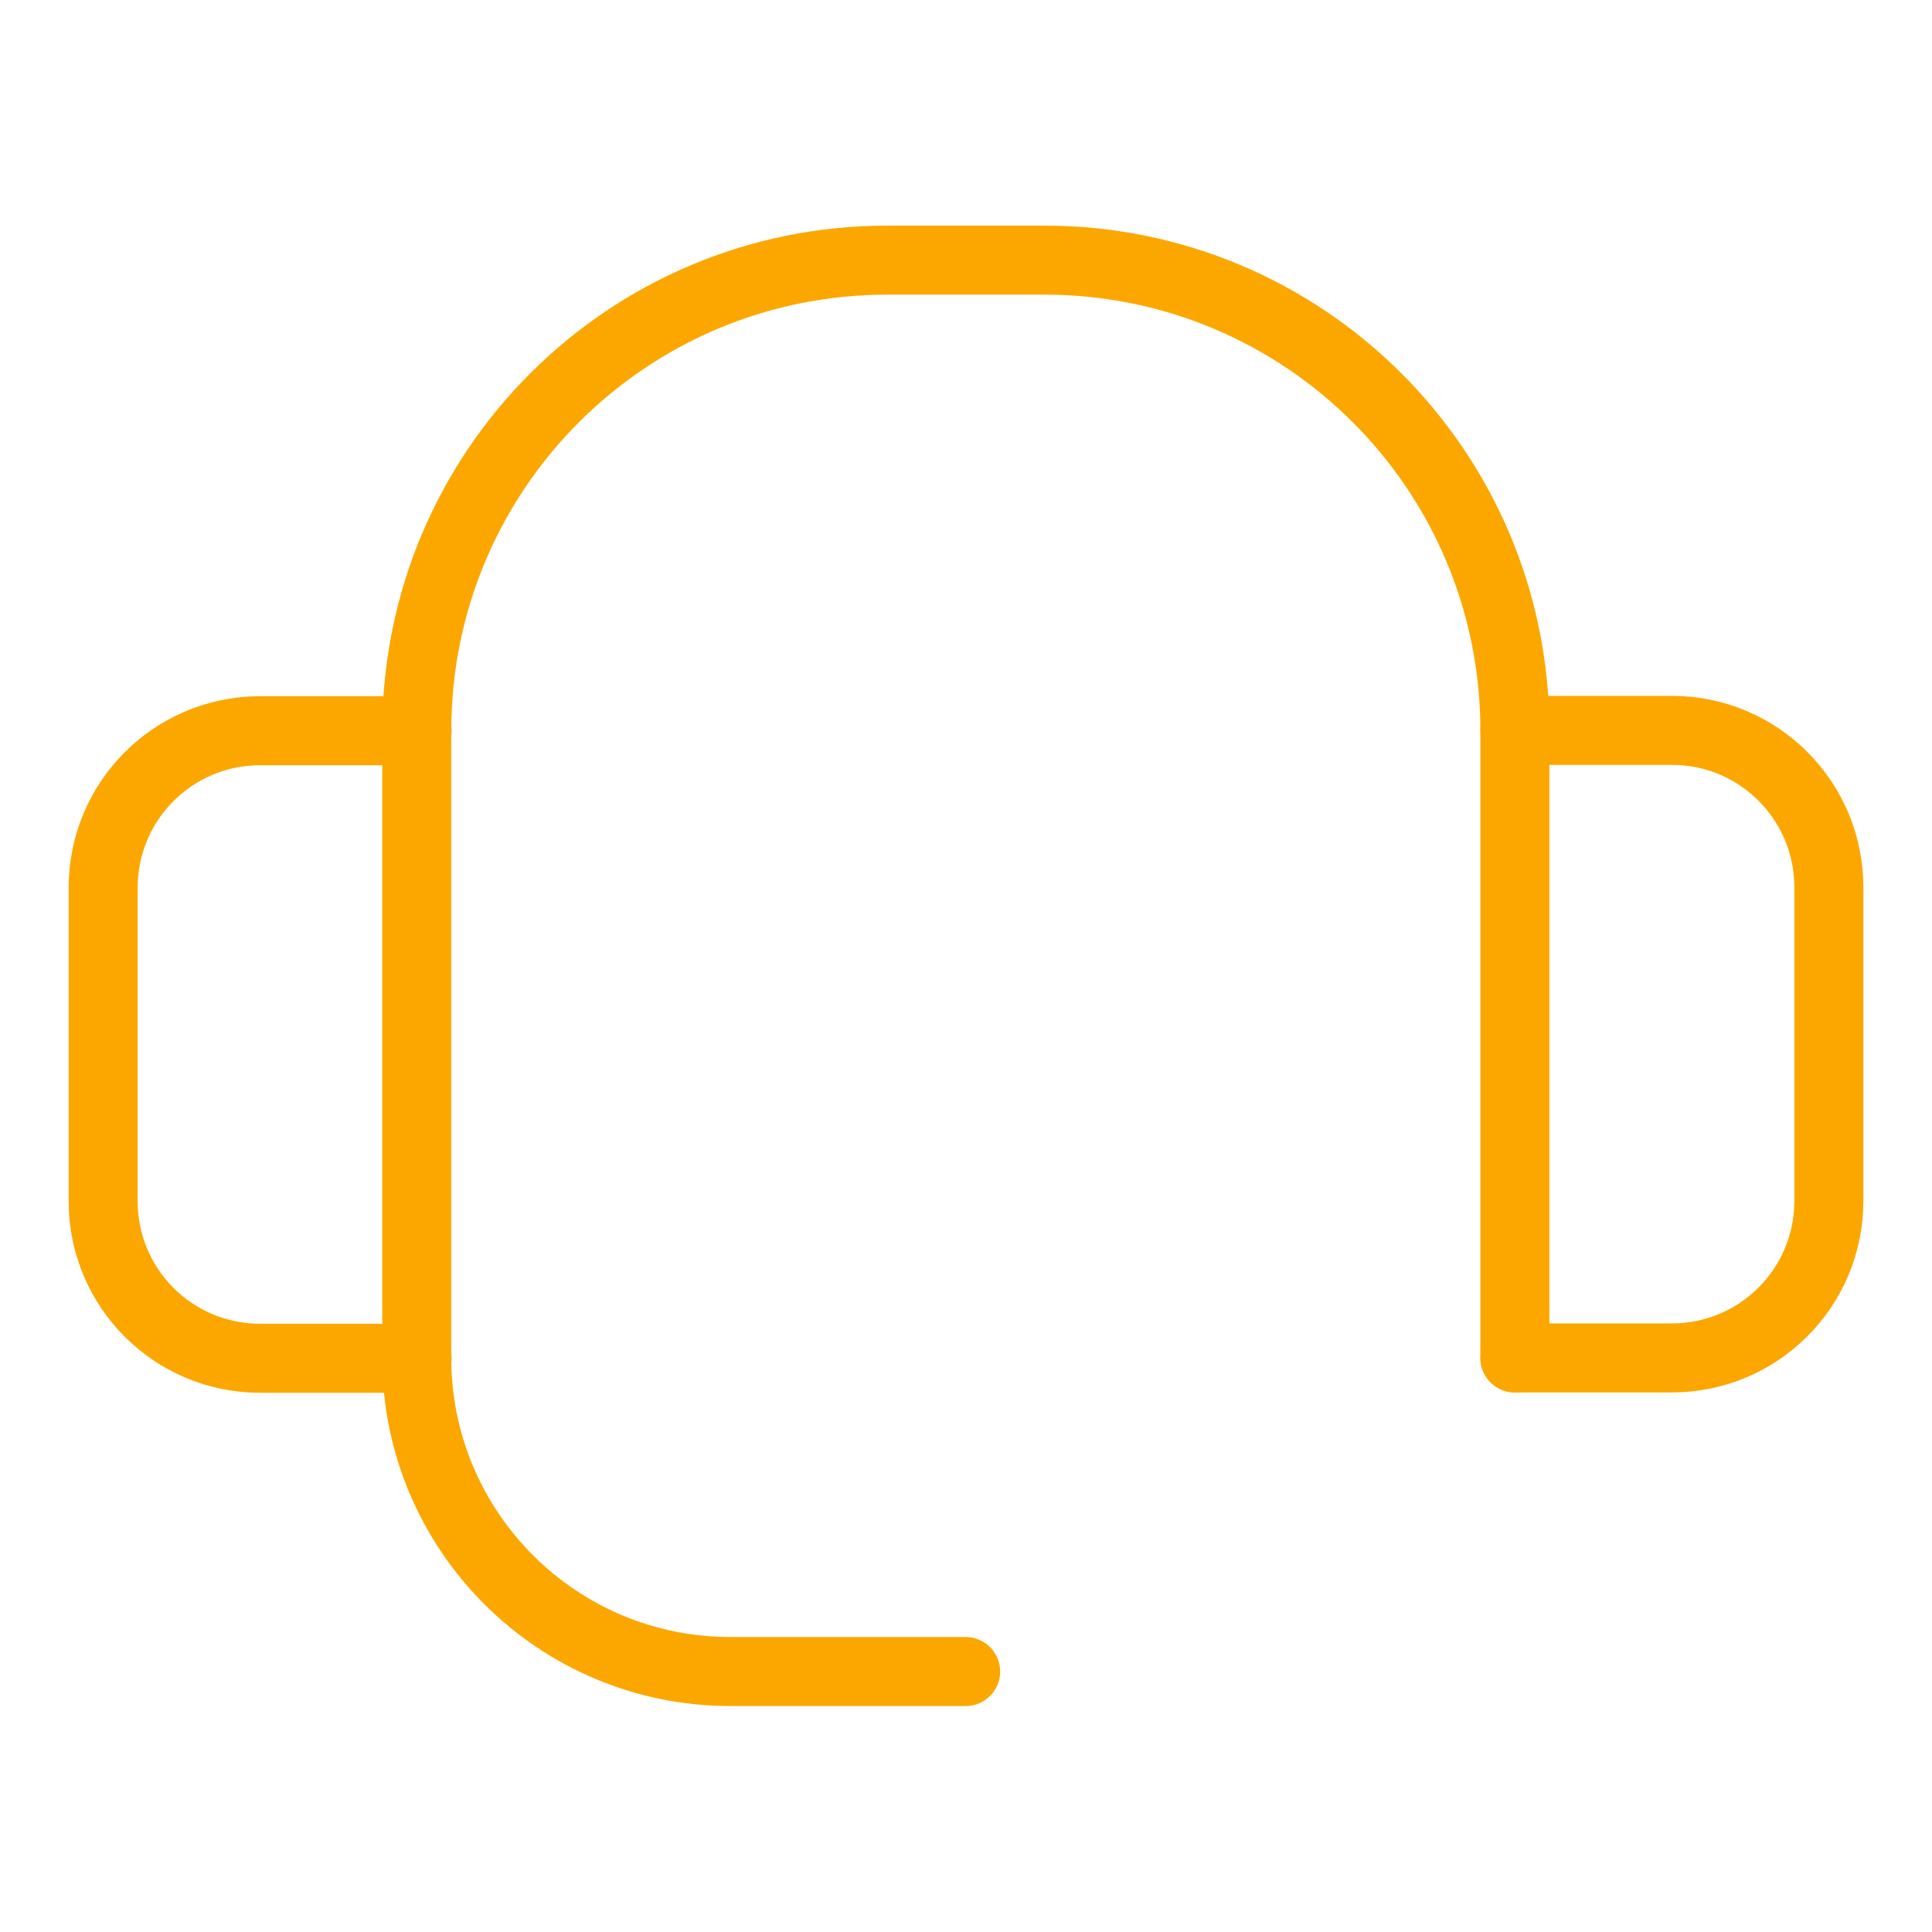 <?xml version="1.0" encoding="UTF-8"?>
<svg id="Ebene_1" data-name="Ebene 1" xmlns="http://www.w3.org/2000/svg" viewBox="0 0 56 56">
  <defs>
    <style>
      .cls-1 {
        fill: none;
        stroke: #fca700;
        stroke-linecap: round;
        stroke-linejoin: round;
        stroke-width: 2px;
      }
    </style>
  </defs>
  <path class="cls-1" d="M12.09,21.18h-4.55c-2.51,0-4.55,2.03-4.55,4.55v9.09c0,2.51,2.03,4.55,4.55,4.55h4.55"/>
  <path class="cls-1" d="M43.91,39.36h4.55c2.51,0,4.55-2.03,4.55-4.55v-9.09c0-2.51-2.03-4.55-4.55-4.55h-4.55"/>
  <path class="cls-1" d="M43.91,39.36v-18.18c0-7.54-6.1-13.64-13.64-13.64h-4.55c-7.54,0-13.64,6.1-13.64,13.64v18.18c0,5.02,4.07,9.09,9.09,9.09h6.82"/>
</svg>